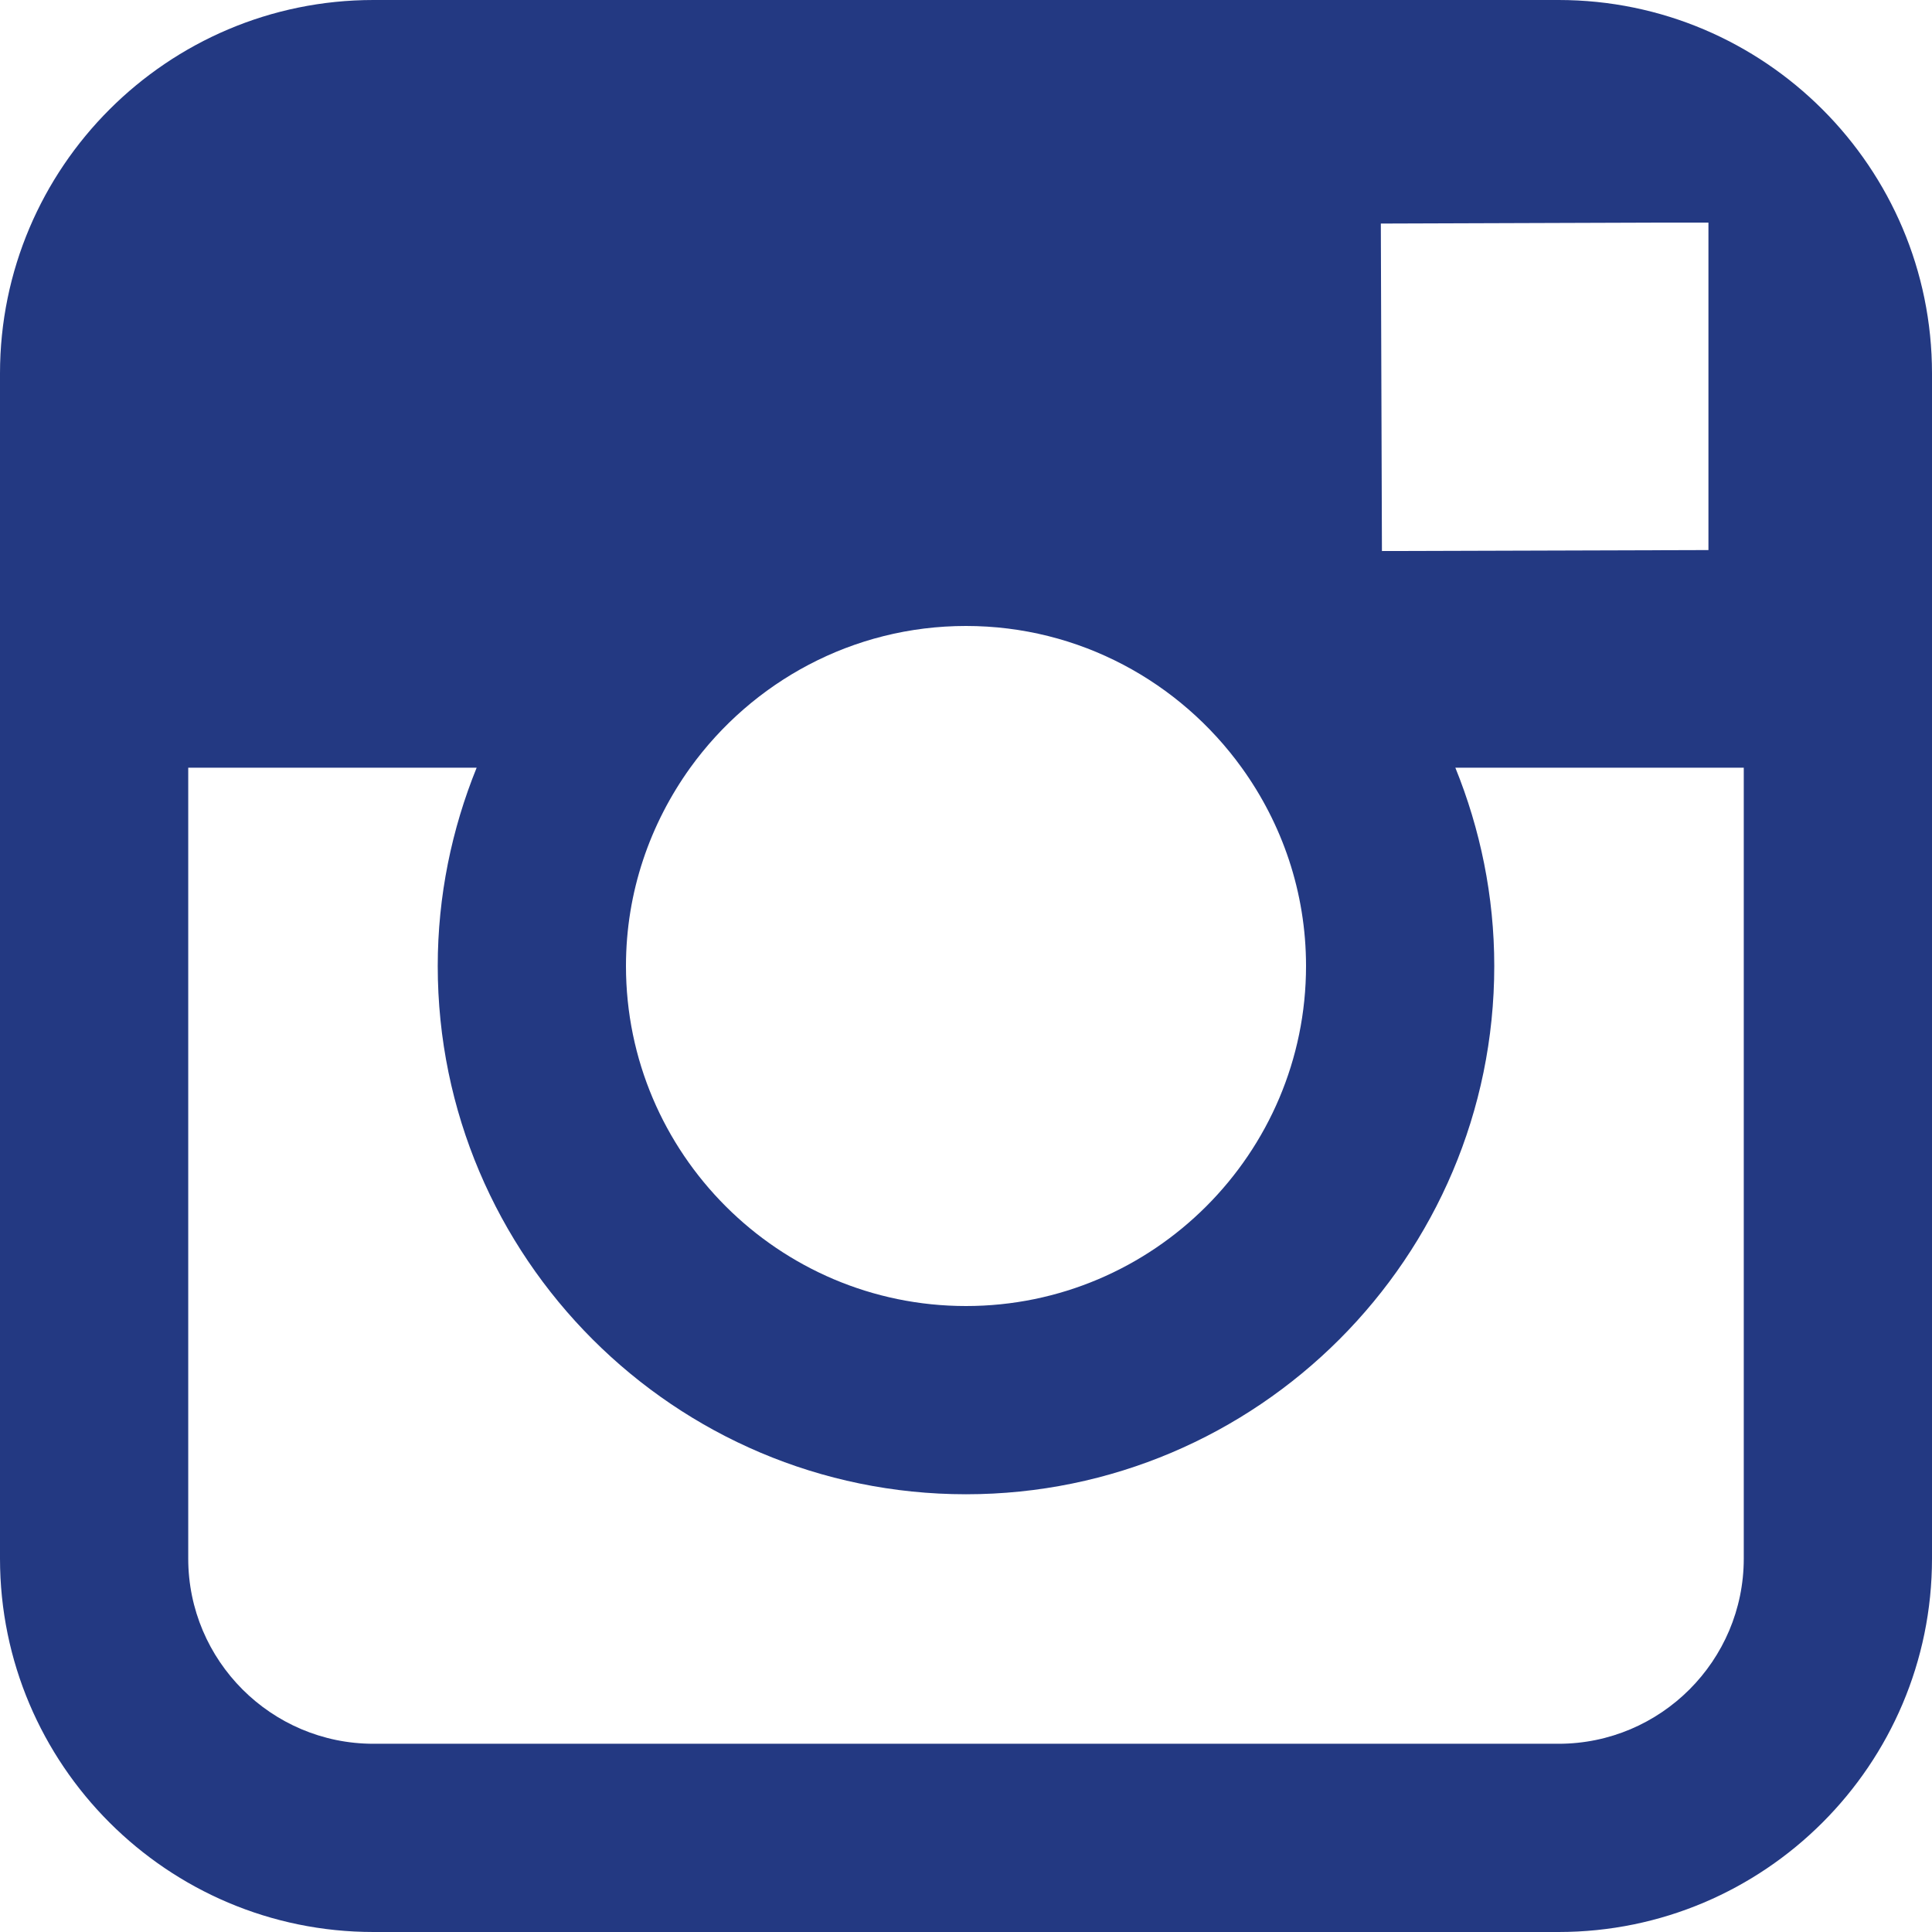 <?xml version="1.0" encoding="UTF-8"?>
<svg width="14px" height="14px" viewBox="0 0 14 14" version="1.1" xmlns="http://www.w3.org/2000/svg" xmlns:xlink="http://www.w3.org/1999/xlink">
    <title>Fill 244</title>
    <g id="Page-1" stroke="none" stroke-width="1" fill="none" fill-rule="evenodd">
        <g id="Homepage-v1-Light" transform="translate(-1231, -3138)" fill="#233982">
            <path d="M1243.636,3149.294 C1243.636,3150.034 1243.034,3150.636 1242.294,3150.636 L1233.706,3150.636 C1232.966,3150.636 1232.364,3150.034 1232.364,3149.294 L1232.364,3143.563 L1234.454,3143.563 C1234.274,3144.007 1234.172,3144.492 1234.172,3145 C1234.172,3147.111 1235.889,3148.828 1238,3148.828 C1240.111,3148.828 1241.828,3147.111 1241.828,3145 C1241.828,3144.492 1241.726,3144.007 1241.546,3143.563 L1243.636,3143.563 L1243.636,3149.294 Z M1236.002,3143.563 C1236.45,3142.942 1237.178,3142.536 1238,3142.536 C1238.822,3142.536 1239.55,3142.942 1239.998,3143.563 C1240.29,3143.968 1240.464,3144.463 1240.464,3145 C1240.464,3146.358 1239.358,3147.464 1238,3147.464 C1236.642,3147.464 1235.536,3146.358 1235.536,3145 C1235.536,3144.463 1235.711,3143.968 1236.002,3143.563 Z M1243.071,3139.613 L1243.38,3139.613 L1243.38,3141.986 L1241.014,3141.993 L1241.006,3139.62 L1243.071,3139.613 Z M1242.294,3138 L1233.706,3138 C1232.214,3138 1231,3139.213 1231,3140.706 L1231,3149.294 C1231,3150.787 1232.214,3152 1233.706,3152 L1242.294,3152 C1243.786,3152 1245,3150.787 1245,3149.294 L1245,3140.706 C1245,3139.213 1243.786,3138 1242.294,3138 L1242.294,3138 Z" id="Fill-244"></path>
        </g>
    </g>
</svg>